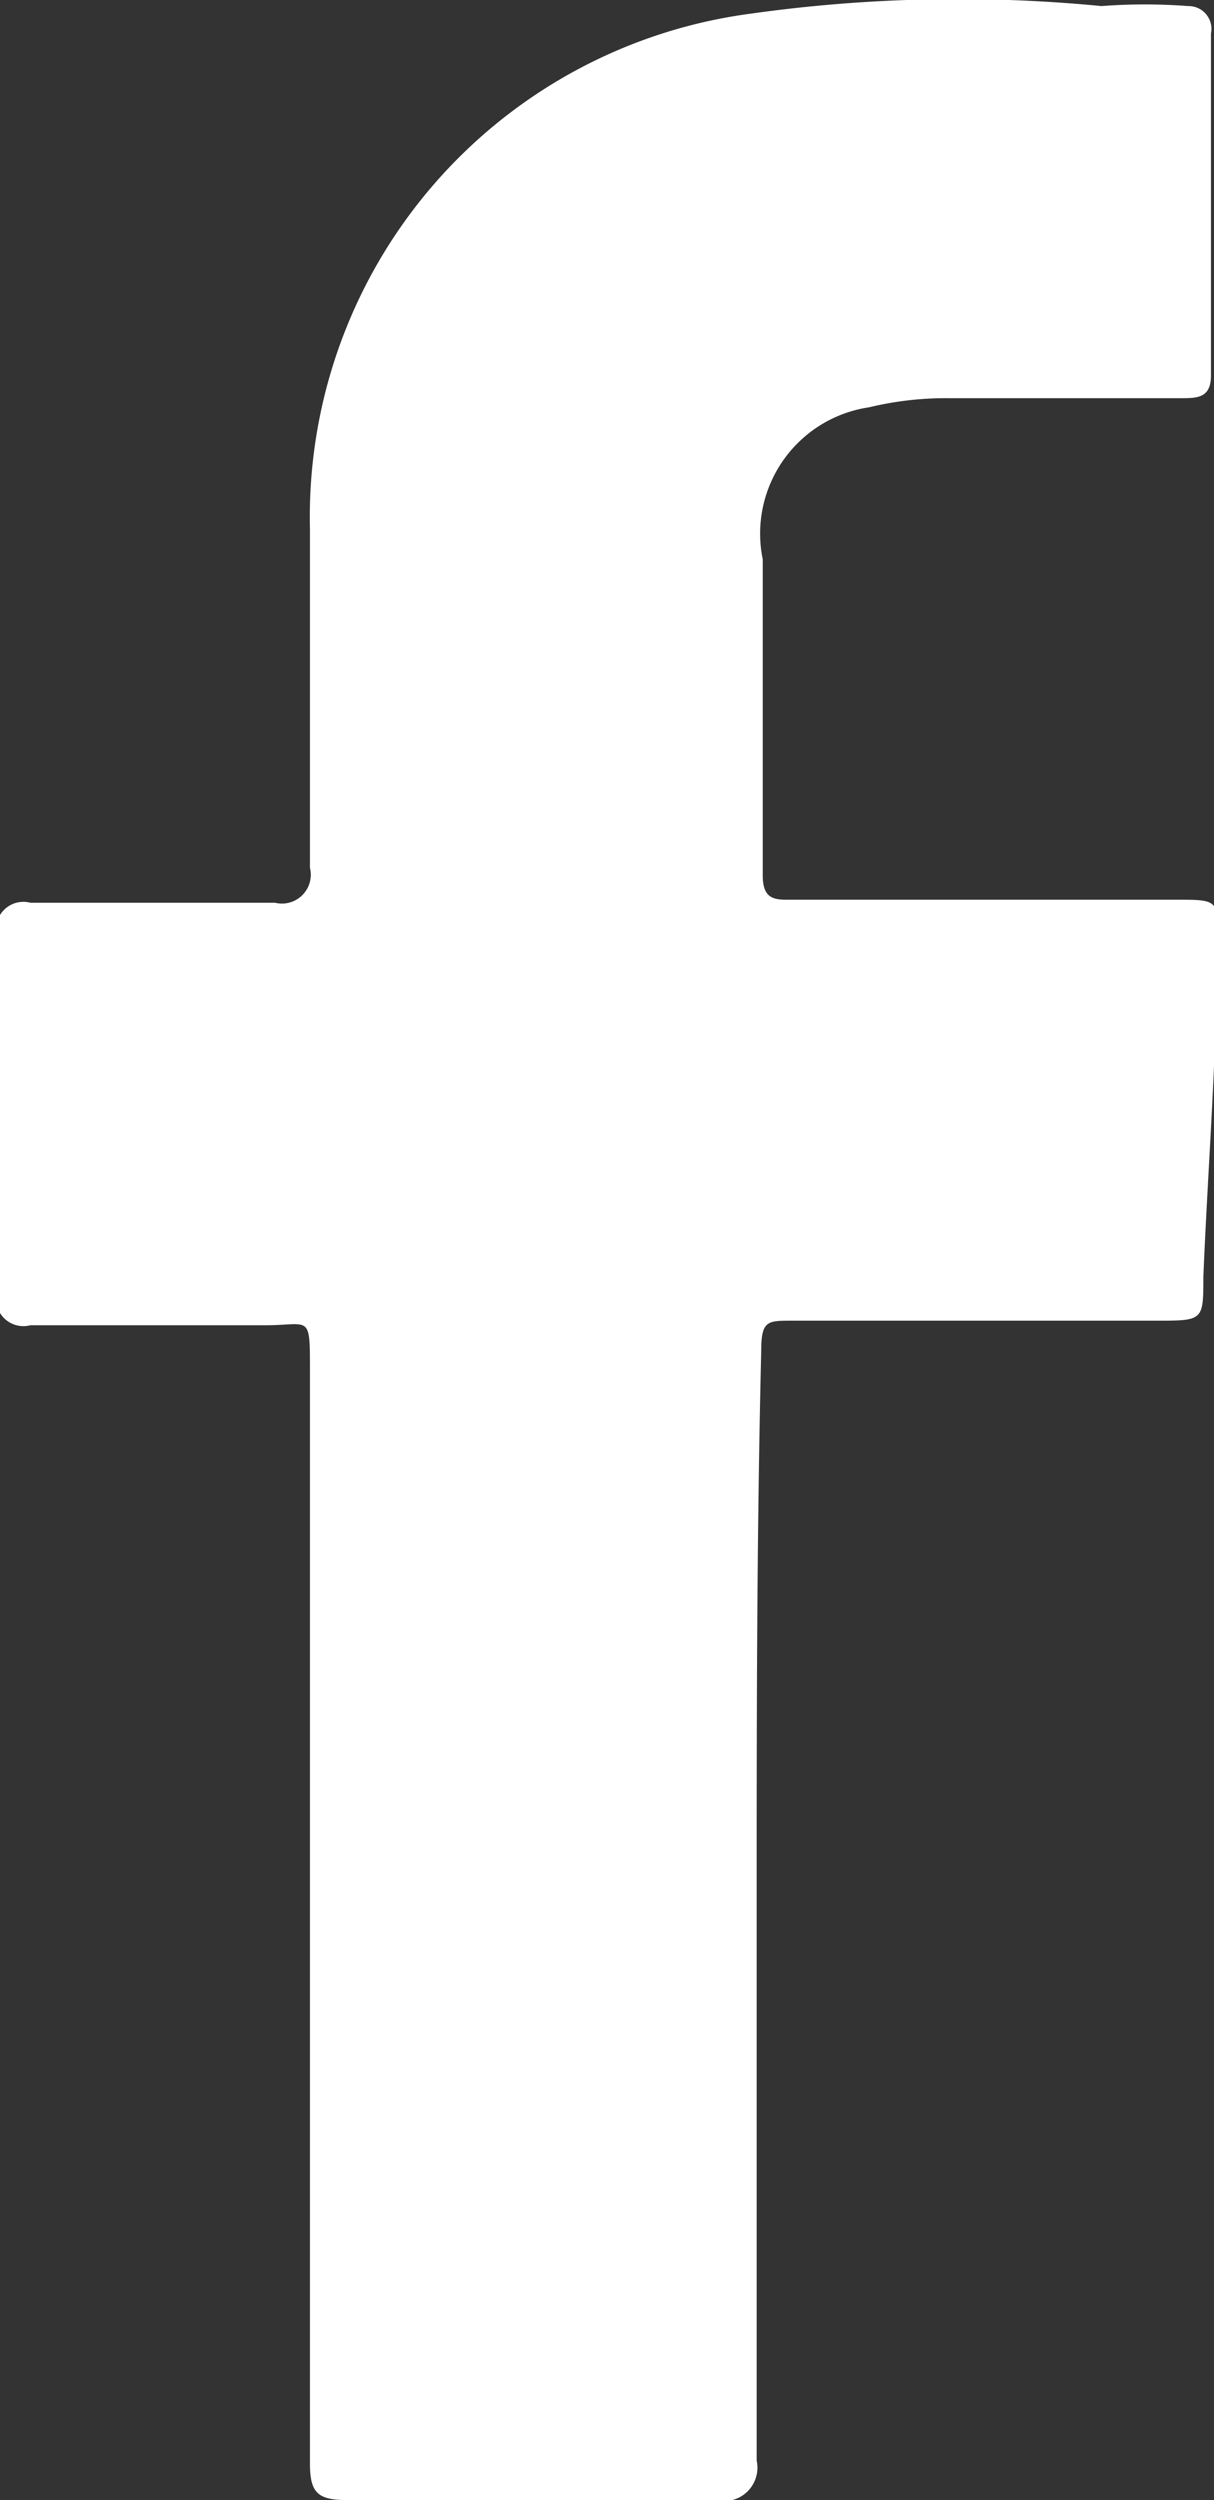 <svg id="Layer_1" data-name="Layer 1" xmlns="http://www.w3.org/2000/svg" viewBox="0 0 7.99 16.45"><rect x="0" y="0" width="7.99" height="16.45" fill="#333333" stroke="none"/><defs><style>.cls-1{fill:#fff;fill-rule:evenodd;}</style></defs><title>facebook</title><path class="cls-1" d="M1194.24,1342.07c0,1.21,0,2.42,0,3.63a0.22,0.22,0,0,1-.27.26q-1.21,0-2.43,0c-0.19,0-.24-0.05-0.24-0.24,0-2.39,0-4.79,0-7.19,0-.38,0-0.3-0.29-0.3-0.52,0-1,0-1.55,0a0.18,0.18,0,0,1-.22-0.22c0-.78,0-1.56,0-2.34a0.18,0.18,0,0,1,.22-0.22h1.61a0.19,0.19,0,0,0,.23-0.23c0-.74,0-1.49,0-2.23a3.34,3.34,0,0,1,2.9-3.39,9.78,9.78,0,0,1,2.31-.05,3.75,3.75,0,0,1,.57,0,0.15,0.15,0,0,1,.15.18c0,0.75,0,1.5,0,2.25,0,0.15-.09.15-0.2,0.15h-1.52a2.16,2.16,0,0,0-.53.06,0.84,0.84,0,0,0-.7,1c0,0.69,0,1.39,0,2.08,0,0.17.09,0.16,0.2,0.16H1197c0.28,0,.28,0,0.27.28,0,0.74-.06,1.47-0.09,2.2,0,0.29,0,.29-0.31.29h-2.4c-0.16,0-.2,0-0.2.2C1194.24,1339.64,1194.24,1340.86,1194.24,1342.07Z" transform="translate(-1189.26 -1329.51)"/></svg>